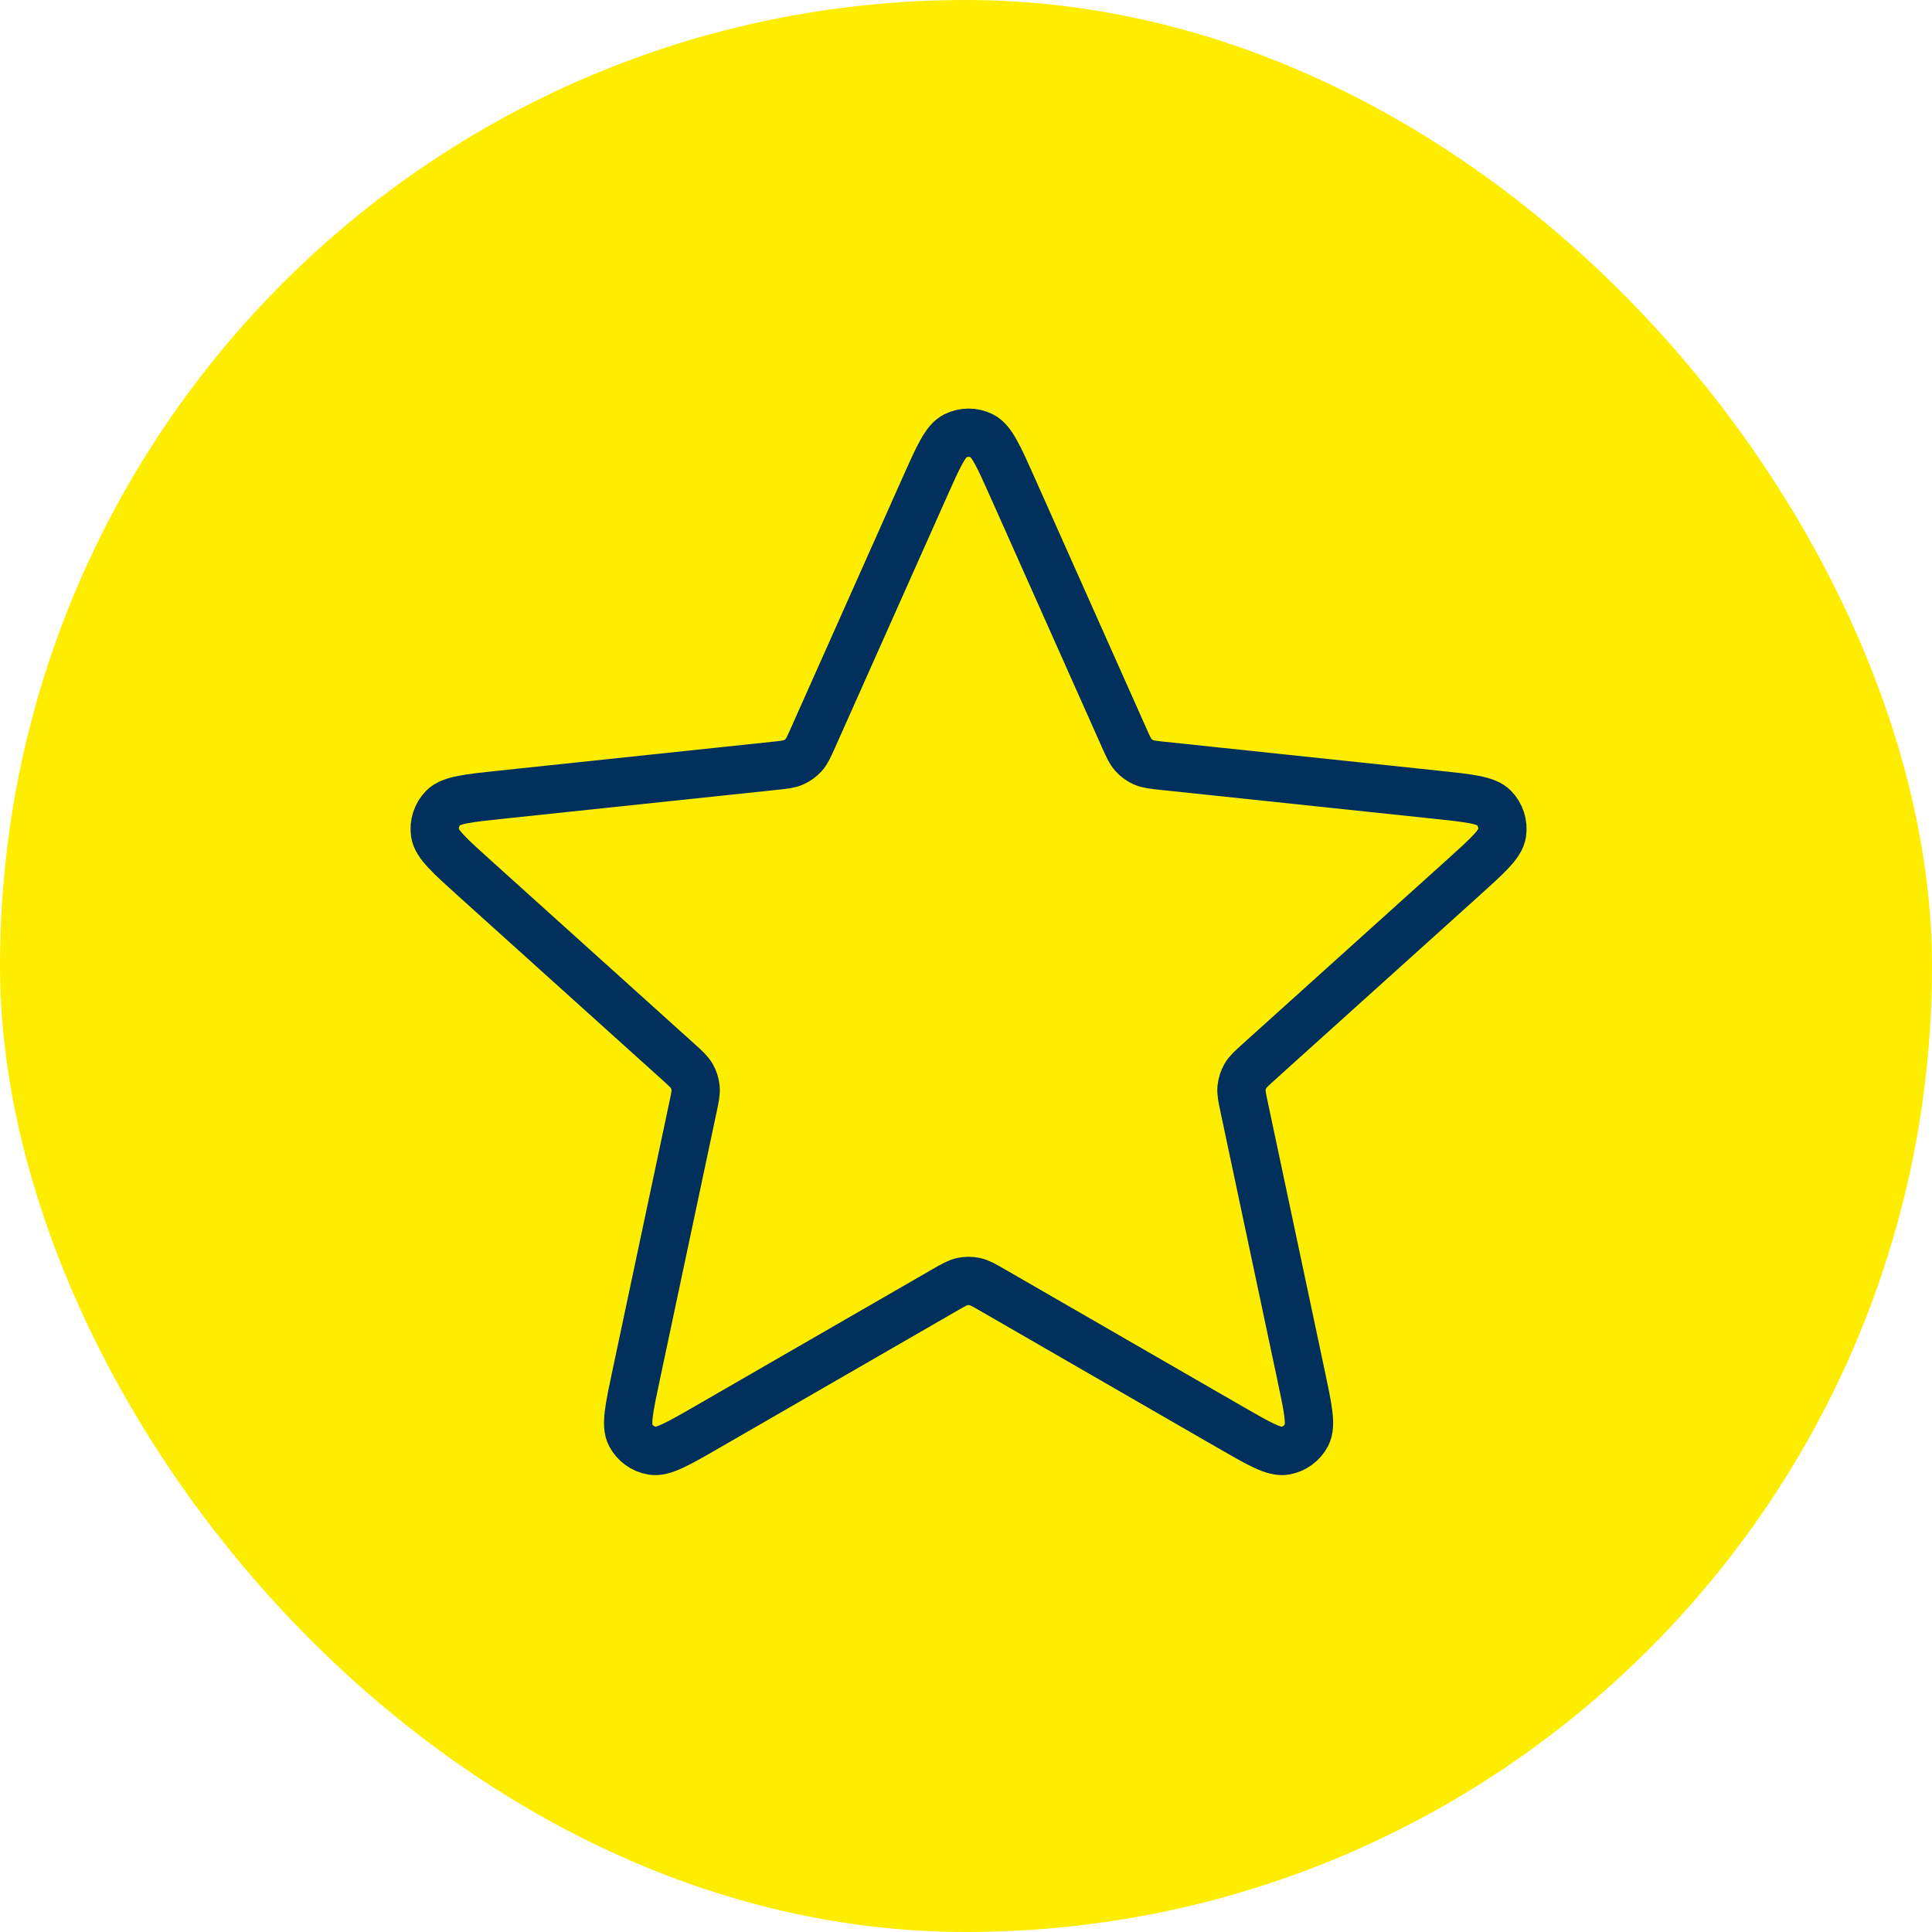 <?xml version="1.0" encoding="UTF-8"?>
<svg xmlns="http://www.w3.org/2000/svg" width="80" height="80" viewBox="0 0 80 80" fill="none">
  <rect width="80" height="80" rx="40" fill="#FFED00"></rect>
  <path d="M38.28 20.196C38.858 18.898 39.148 18.248 39.551 18.049C39.901 17.875 40.312 17.875 40.662 18.049C41.065 18.248 41.354 18.898 41.933 20.196L46.543 30.538C46.714 30.922 46.8 31.114 46.932 31.261C47.049 31.391 47.193 31.495 47.352 31.566C47.533 31.647 47.742 31.669 48.16 31.713L59.421 32.902C60.835 33.051 61.541 33.125 61.856 33.447C62.129 33.726 62.256 34.117 62.199 34.504C62.134 34.949 61.606 35.424 60.55 36.376L52.138 43.957C51.826 44.238 51.67 44.379 51.571 44.55C51.484 44.702 51.429 44.87 51.411 45.044C51.39 45.241 51.433 45.446 51.521 45.857L53.87 56.934C54.165 58.325 54.313 59.02 54.104 59.419C53.923 59.765 53.59 60.007 53.205 60.072C52.762 60.147 52.146 59.792 50.914 59.082L41.106 53.424C40.742 53.214 40.56 53.109 40.366 53.068C40.195 53.032 40.018 53.032 39.847 53.068C39.653 53.109 39.471 53.214 39.107 53.424L29.299 59.082C28.067 59.792 27.451 60.147 27.008 60.072C26.622 60.007 26.29 59.765 26.109 59.419C25.9 59.02 26.048 58.325 26.343 56.934L28.692 45.857C28.779 45.446 28.823 45.241 28.802 45.044C28.784 44.87 28.729 44.702 28.642 44.55C28.543 44.379 28.387 44.238 28.075 43.957L19.663 36.376C18.607 35.424 18.079 34.949 18.013 34.504C17.956 34.117 18.083 33.726 18.357 33.447C18.672 33.125 19.378 33.051 20.792 32.902L32.053 31.713C32.471 31.669 32.68 31.647 32.86 31.566C33.02 31.495 33.163 31.391 33.281 31.261C33.413 31.114 33.498 30.922 33.67 30.538L38.28 20.196Z" stroke="#00305B" stroke-width="2" stroke-linecap="round" stroke-linejoin="round"></path>
</svg>
